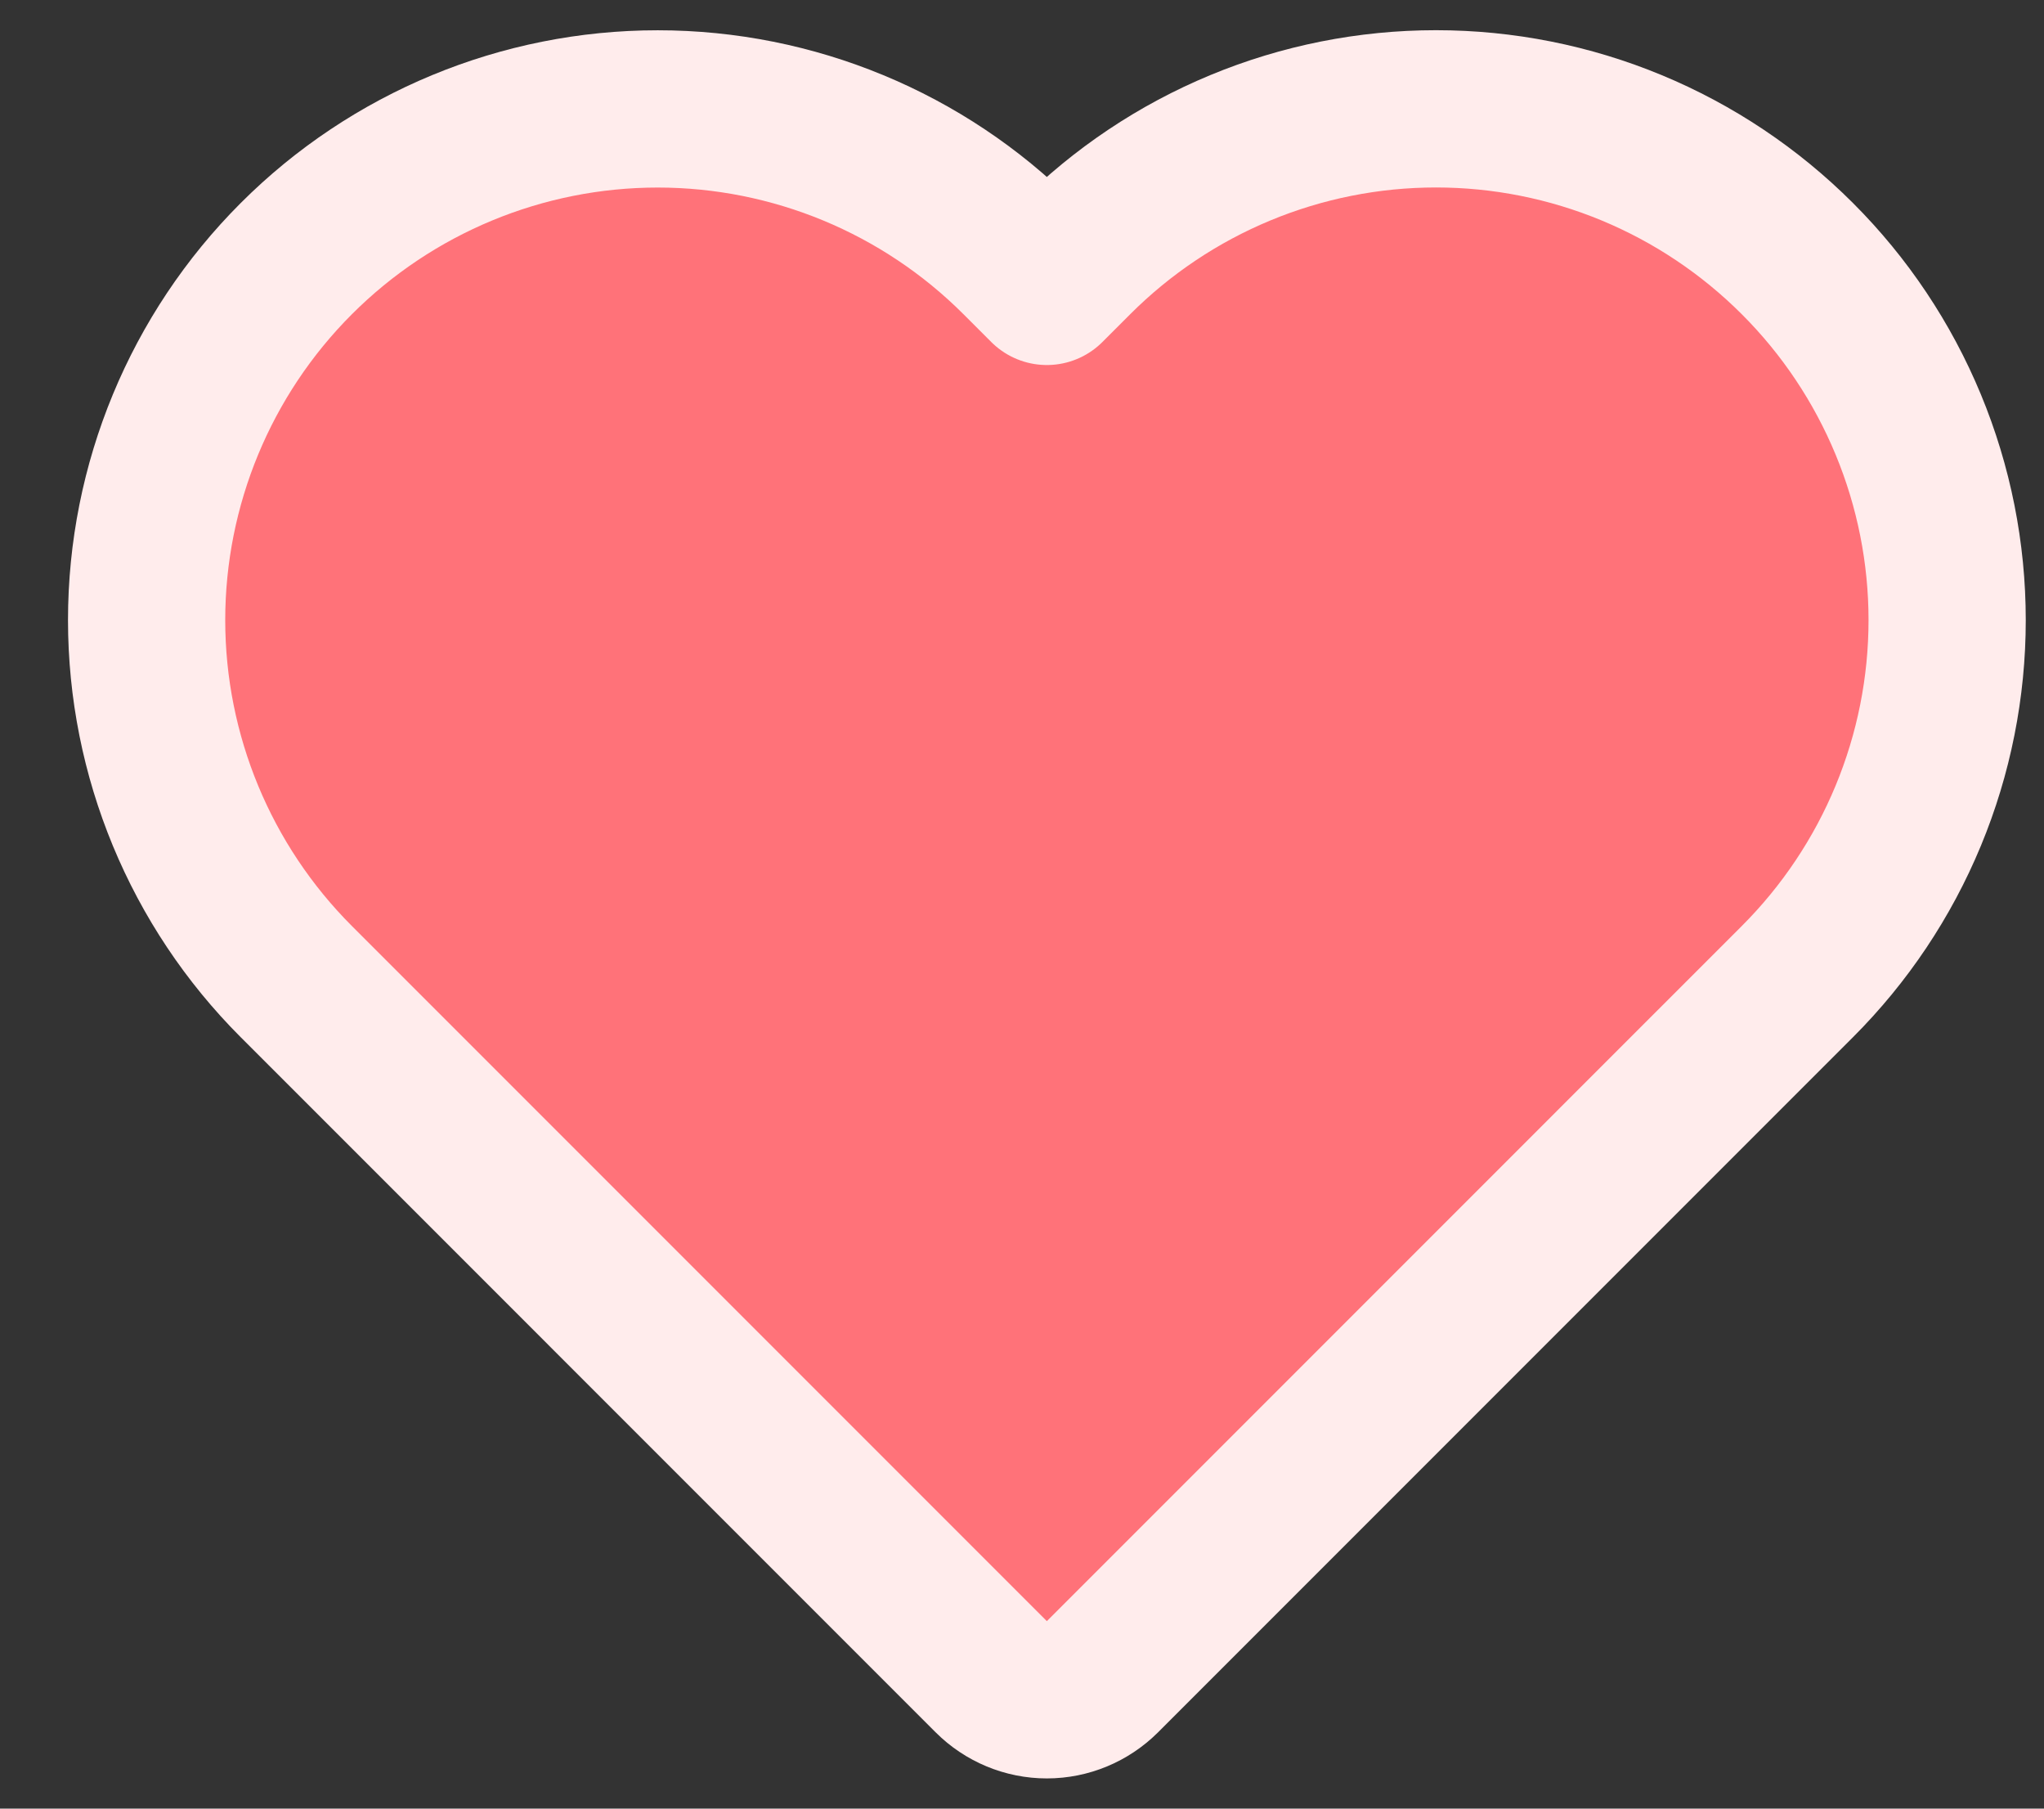 <svg width="26" height="23" viewBox="0 0 26 23" fill="none" xmlns="http://www.w3.org/2000/svg">
<rect x="0" y="0" width="26" height="23" fill="#333333" stroke="none"/>
<path d="M13.669 3.289L13.316 3.642L12.963 3.289C11.744 2.07 10.09 1.385 8.366 1.385C6.642 1.385 4.988 2.07 3.769 3.289C2.55 4.508 1.865 6.162 1.865 7.886C1.865 9.61 2.55 11.264 3.769 12.483L4.829 13.543L12.609 21.323C12.796 21.51 13.051 21.616 13.316 21.616C13.581 21.616 13.835 21.51 14.023 21.323L21.803 13.543L22.863 12.483C23.467 11.879 23.946 11.163 24.273 10.374C24.6 9.585 24.768 8.74 24.768 7.886C24.768 7.032 24.6 6.187 24.273 5.398C23.946 4.609 23.467 3.892 22.863 3.289C22.259 2.685 21.543 2.206 20.754 1.879C19.965 1.552 19.12 1.384 18.266 1.384C17.412 1.384 16.567 1.552 15.778 1.879C14.989 2.206 14.273 2.685 13.669 3.289Z" fill="#FF7279" stroke="#FFECEC" stroke-width="2" stroke-linecap="round" stroke-linejoin="round"/>
</svg>
